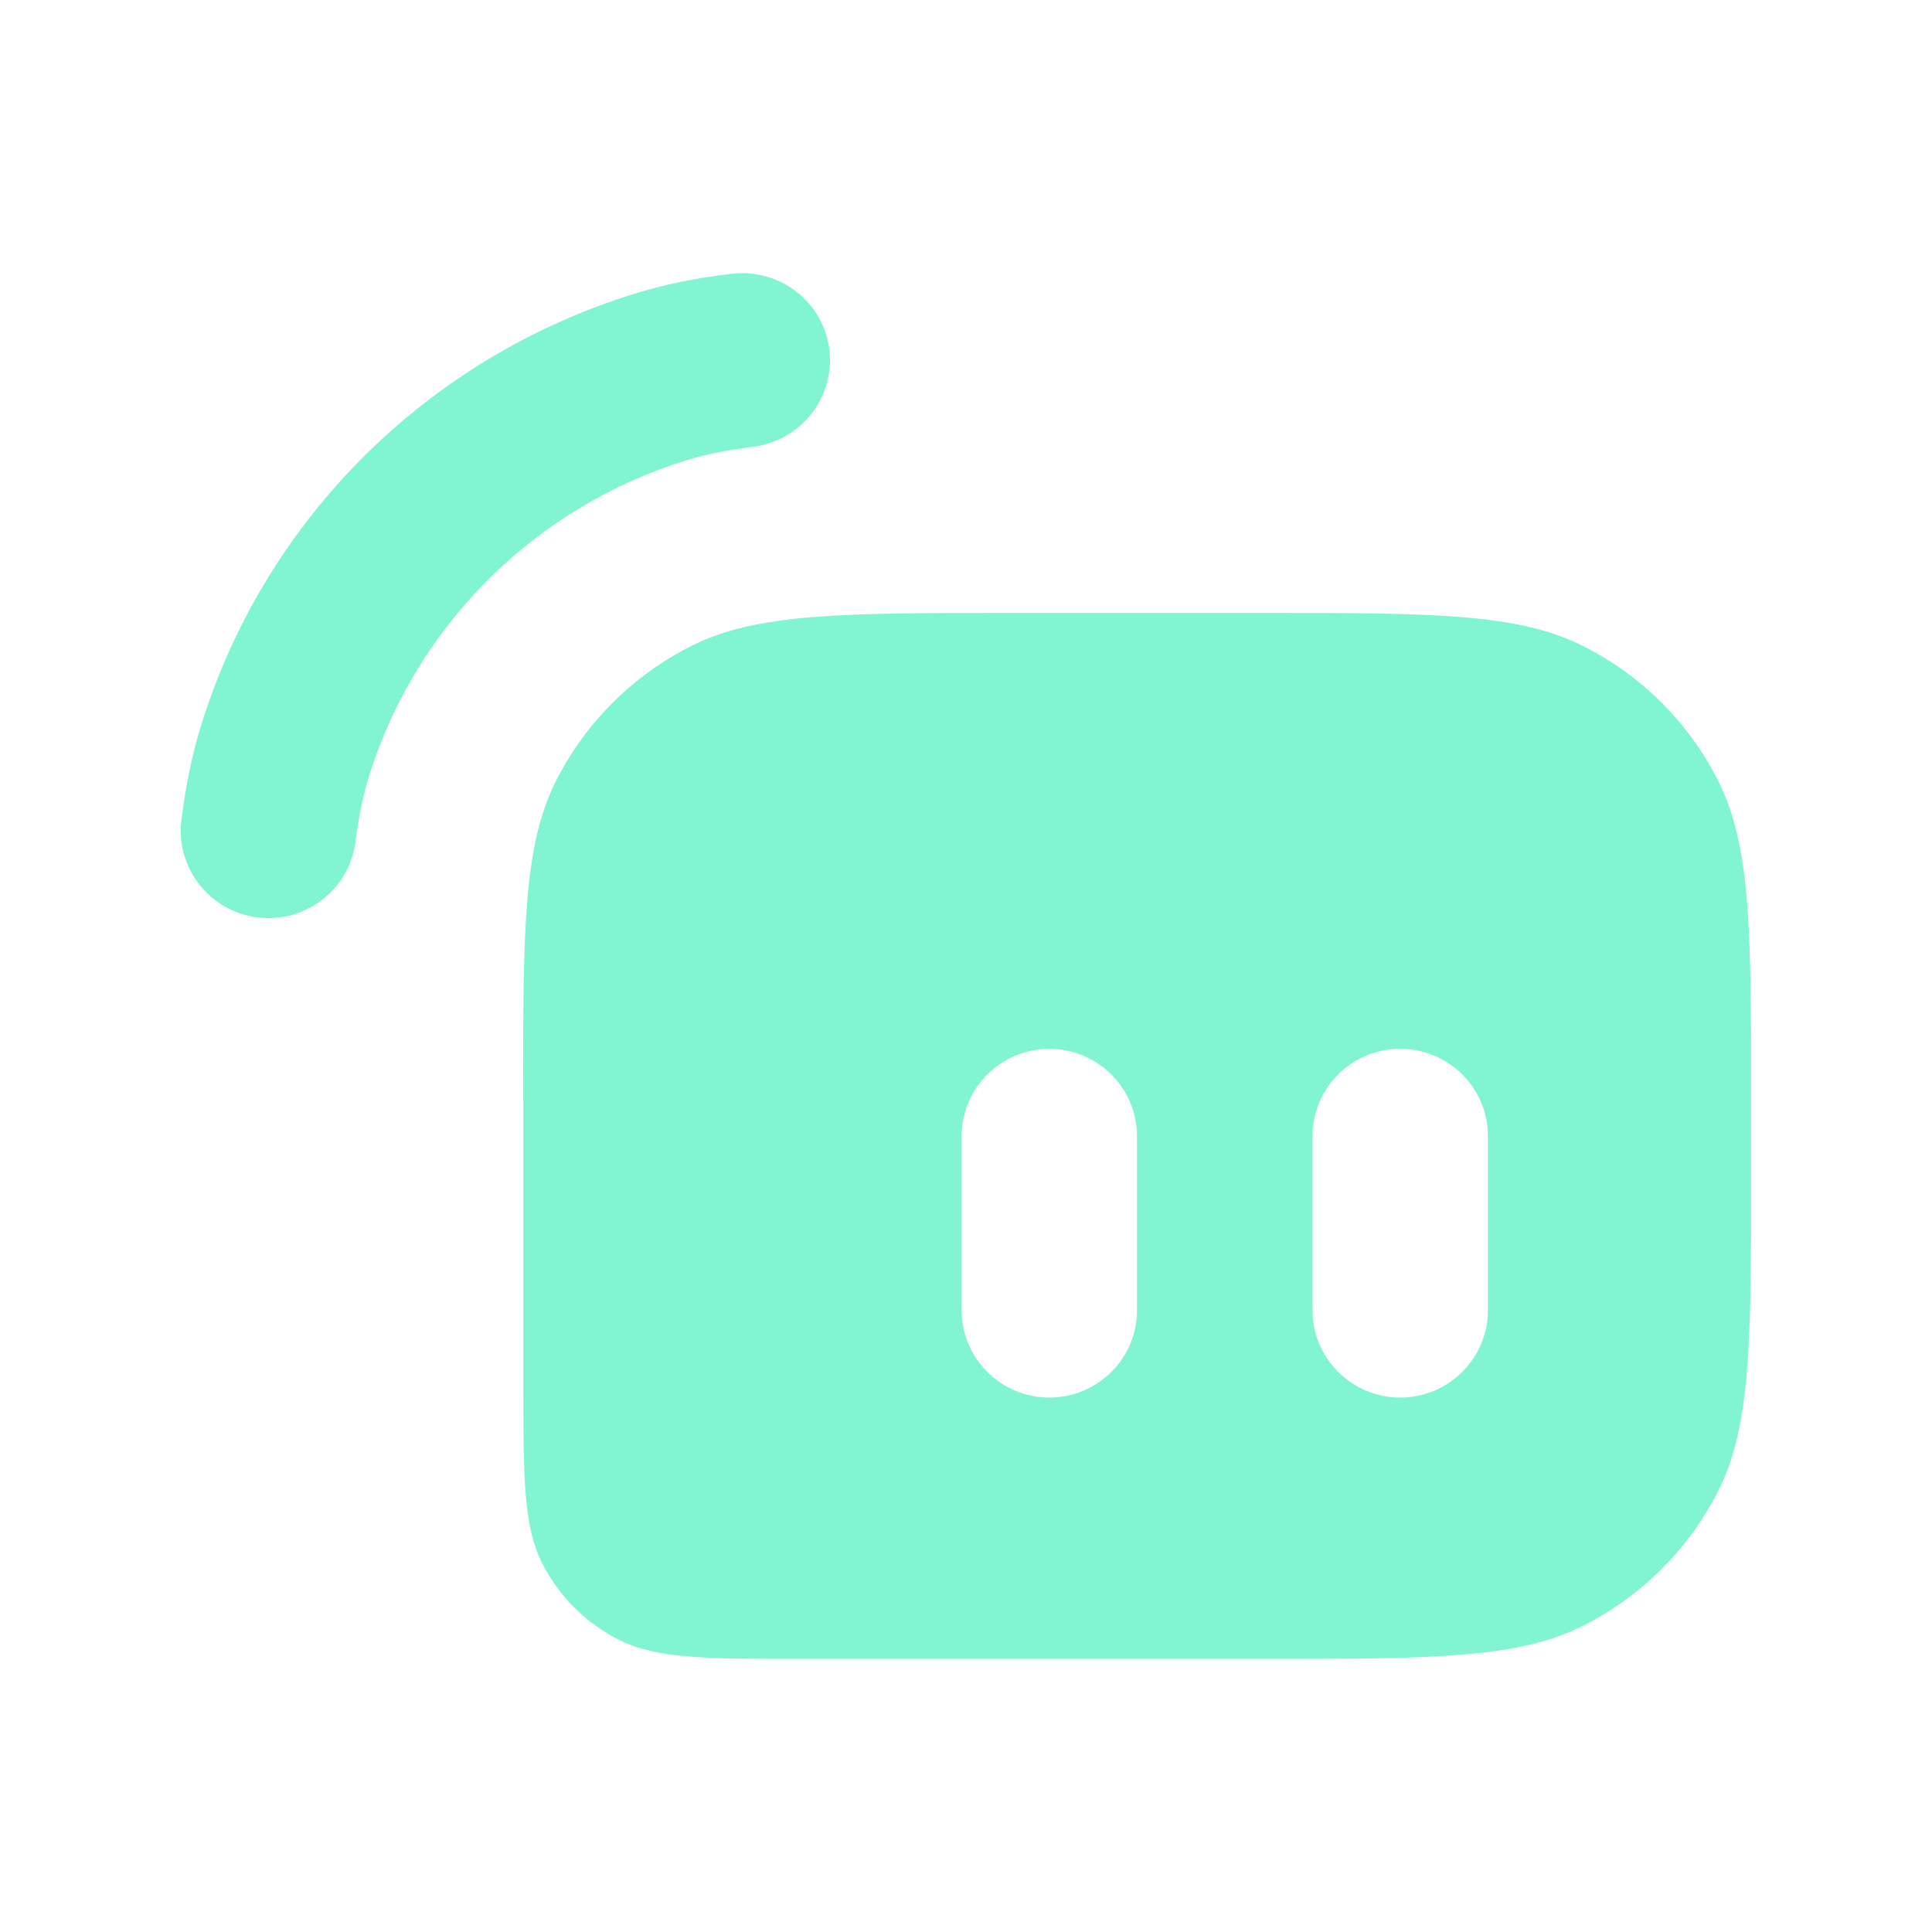 <svg viewBox="0 0 80 80" xmlns="http://www.w3.org/2000/svg" data-sanitized-data-name="Layer 2" data-name="Layer 2" id="Layer_2">
  <defs>
    <style>
      .cls-1 {
        fill: none;
      }

      .cls-2 {
        fill: #81f5d2;
        fill-rule: evenodd;
      }
    </style>
  </defs>
  <g id="sl_color">
    <g id="streamlabs">
      <g>
        <path d="M21.66,45.59c0-7.07,0-10.61,1.39-13.31,1.22-2.38,3.16-4.31,5.55-5.52,2.72-1.38,6.28-1.38,13.4-1.38h10.17c7.12,0,10.68,0,13.4,1.38,2.39,1.21,4.34,3.14,5.55,5.52,1.39,2.7,1.39,6.24,1.39,13.31v2.89c0,7.07,0,10.61-1.39,13.31-1.22,2.38-3.16,4.31-5.55,5.52-2.72,1.38-6.28,1.38-13.4,1.38h-18.88c-4.07,0-6.1,0-7.66-.79-1.37-.69-2.48-1.8-3.17-3.15-.79-1.54-.79-3.57-.79-7.61v-11.55h0Zm18.16,1.45c0-1.99,1.63-3.61,3.63-3.61s3.63,1.62,3.63,3.61v7.22c0,1.99-1.63,3.61-3.63,3.61s-3.63-1.62-3.63-3.61v-7.22Zm18.16-3.61c-2.01,0-3.63,1.62-3.63,3.61v7.22c0,1.99,1.63,3.61,3.63,3.61s3.63-1.62,3.63-3.61v-7.22c0-2-1.63-3.61-3.63-3.61Z" class="cls-2" id="path905"></path>
        <path d="M34.34,14.47c.25,1.98-1.17,3.78-3.16,4.03-1.1,.14-1.98,.32-2.76,.56-6.27,1.94-11.17,6.82-13.13,13.05-.24,.78-.43,1.65-.57,2.74-.25,1.98-2.06,3.38-4.05,3.14-1.99-.25-3.4-2.05-3.16-4.03,.18-1.42,.44-2.73,.84-4,2.66-8.49,9.35-15.14,17.9-17.79,1.28-.4,2.59-.66,4.02-.83,2.01-.25,3.83,1.16,4.07,3.13h0Z" class="cls-2" id="path907"></path>
      </g>
      <rect height="80" width="80" class="cls-1"></rect>
    </g>
  </g>
</svg>